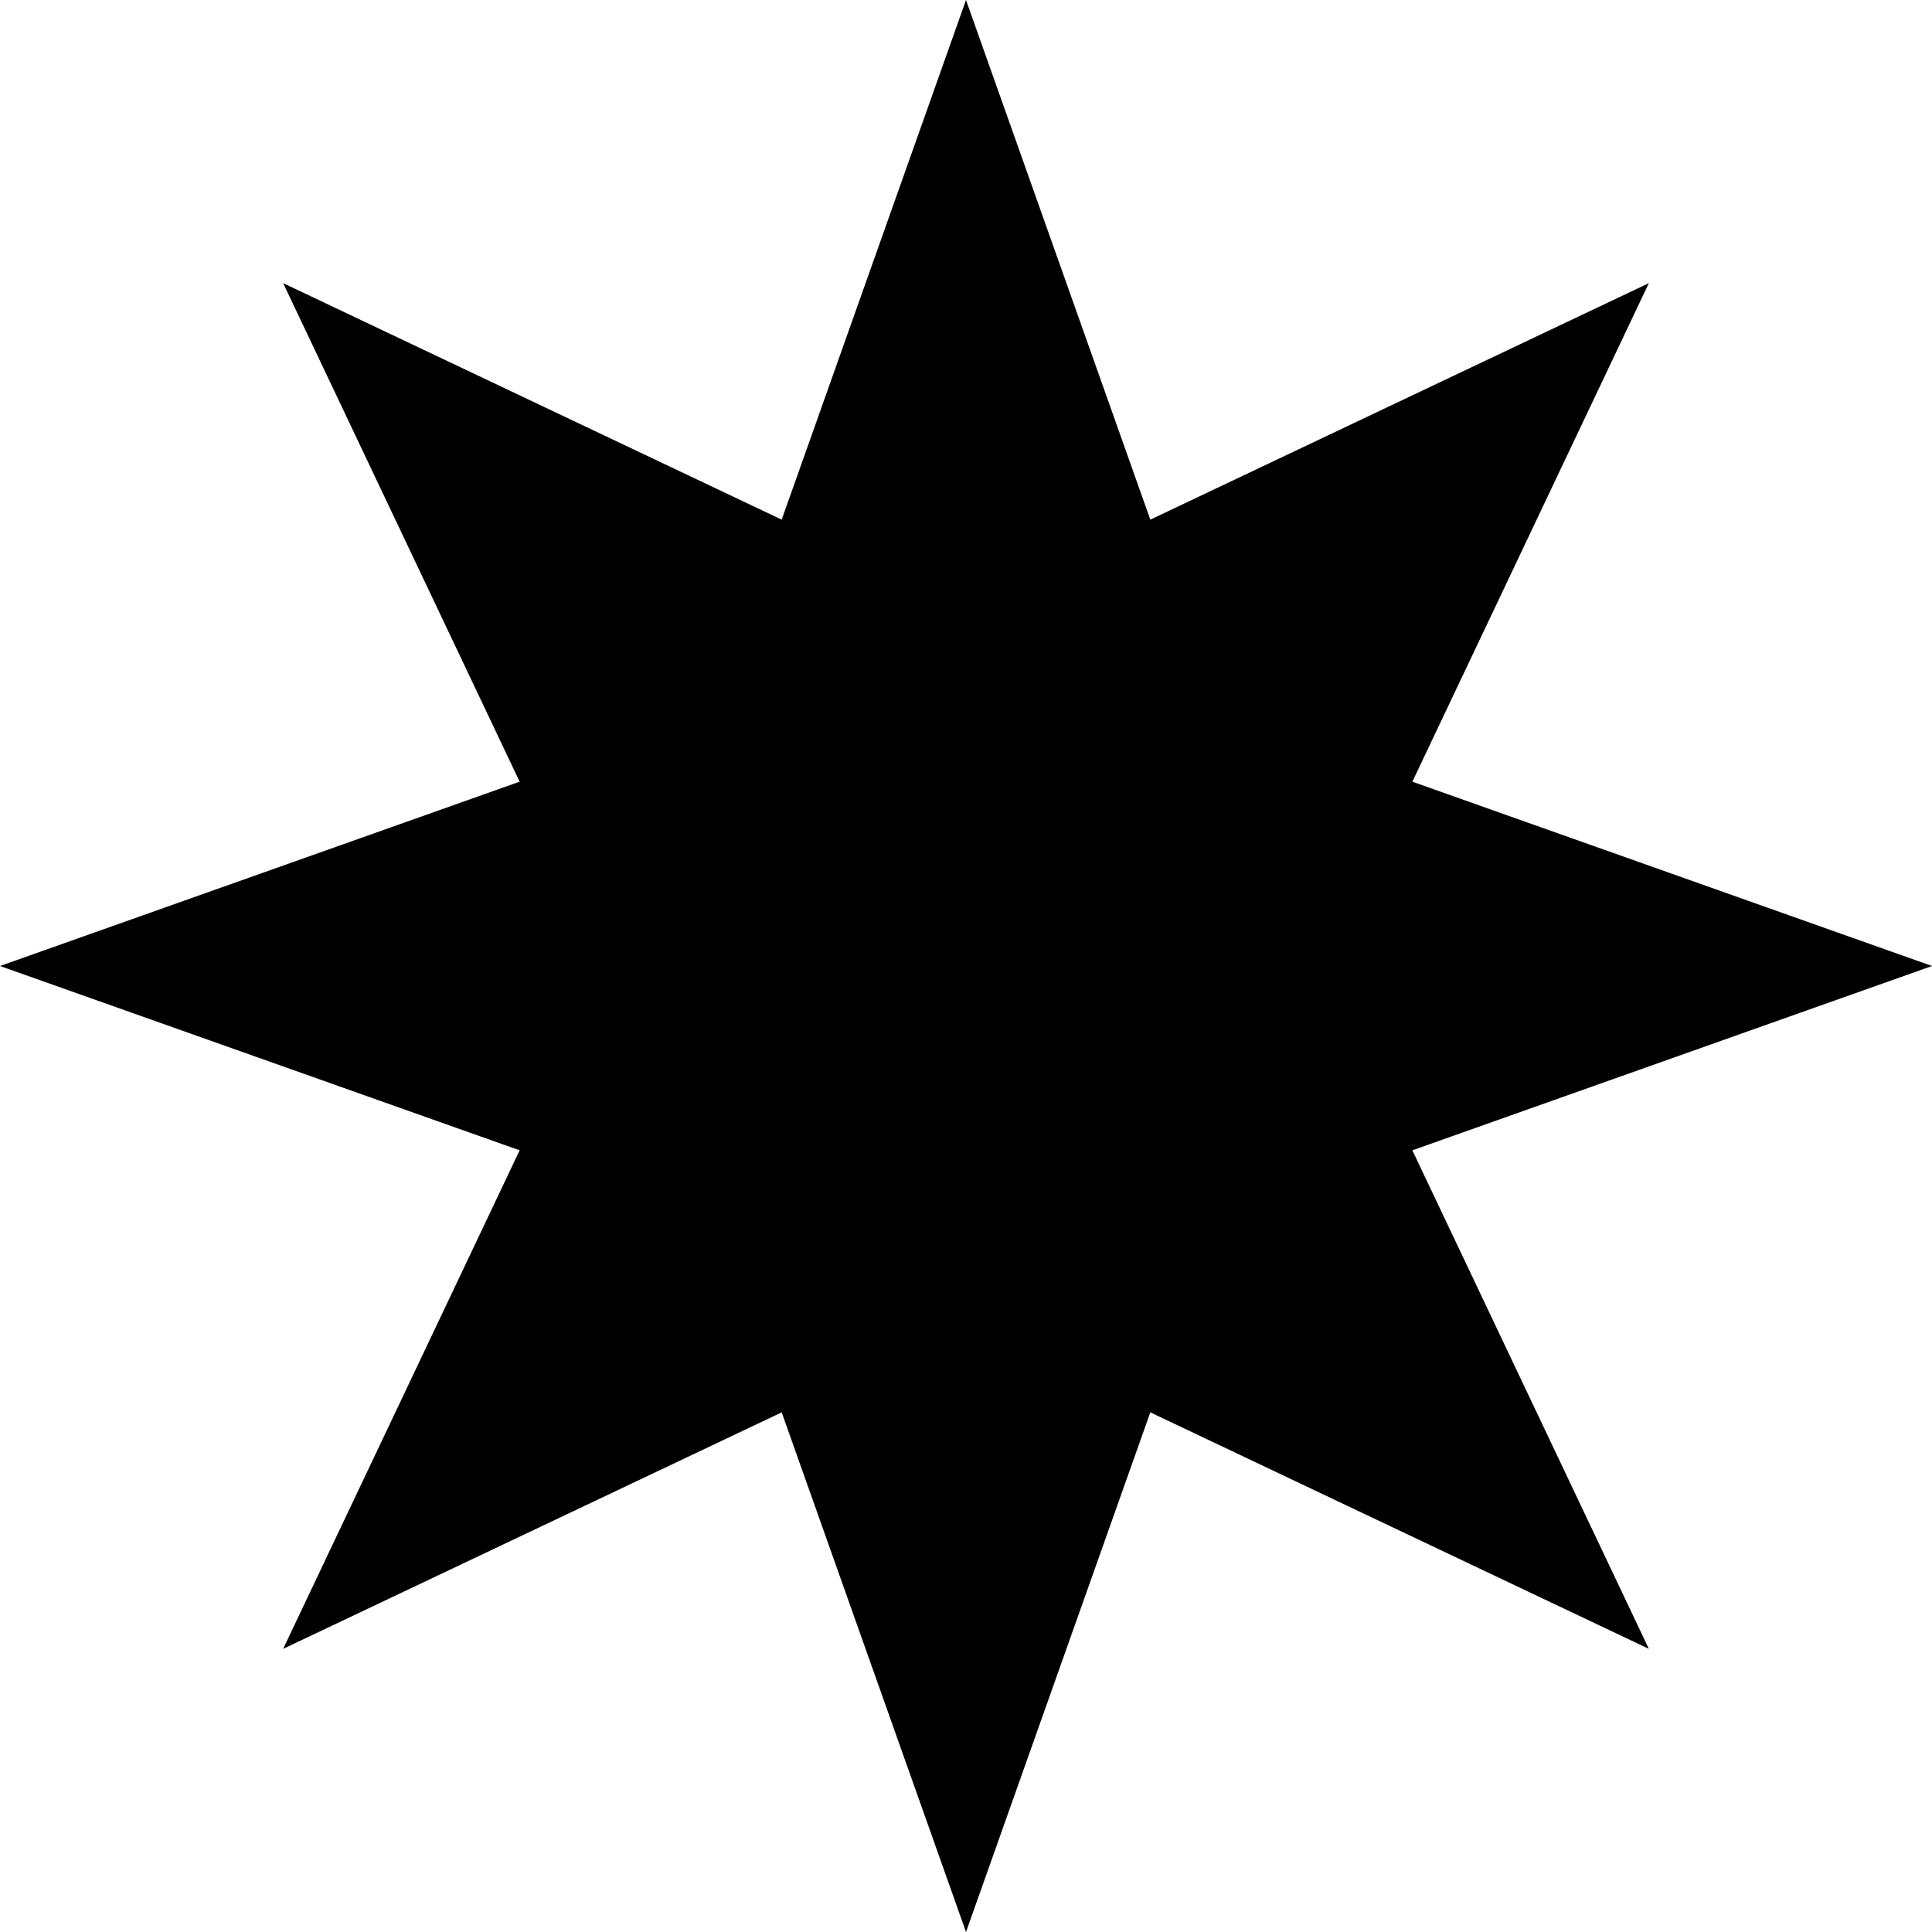 <svg xmlns="http://www.w3.org/2000/svg" viewBox="0 0 17.4 17.4"><g id="レイヤー_2" data-name="レイヤー 2"><g id="DESIGN"><polygon points="8.7 0 10.36 4.68 14.85 2.55 12.72 7.04 17.4 8.7 12.72 10.36 14.85 14.85 10.36 12.72 8.7 17.4 7.04 12.72 2.55 14.85 4.68 10.36 0 8.7 4.68 7.04 2.55 2.55 7.04 4.68 8.7 0"/></g></g></svg>